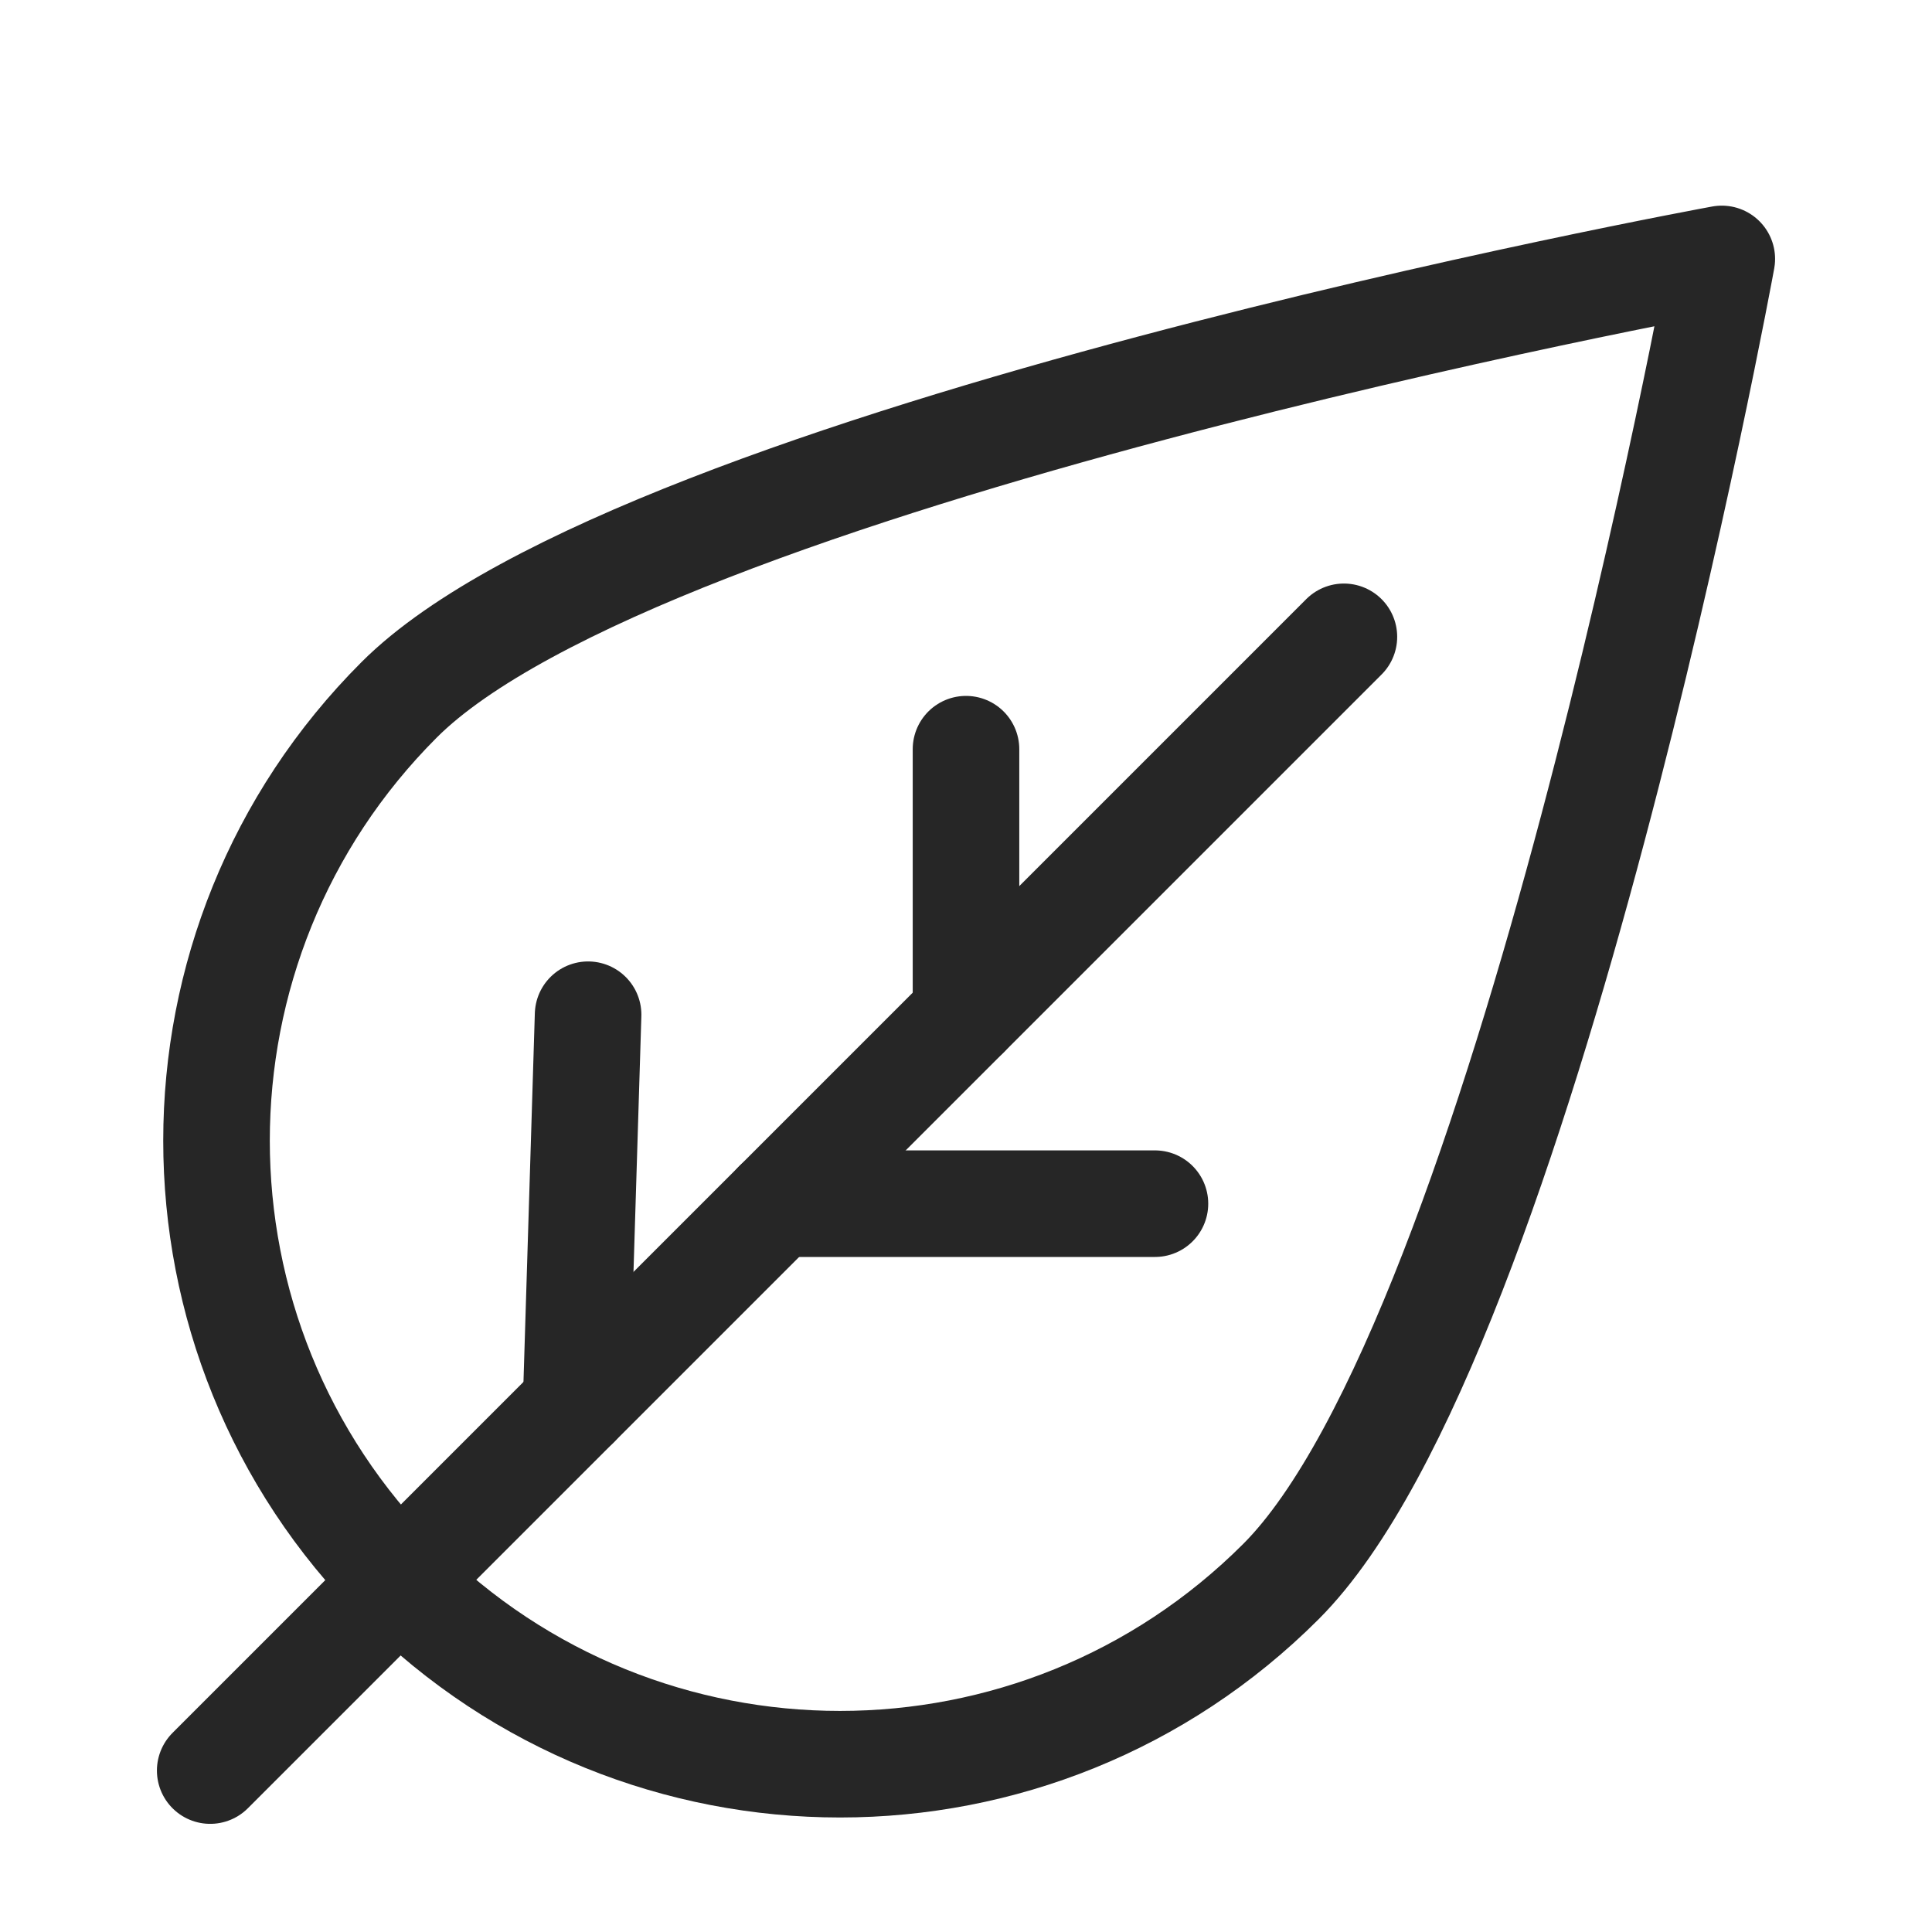 <?xml version="1.0" encoding="UTF-8"?>
<svg id="Livello_1" xmlns="http://www.w3.org/2000/svg" viewBox="0 0 500 500">
  <defs>
    <style>
      .cls-1 {
        fill: none;
        stroke: #262626;
        stroke-linecap: round;
        stroke-linejoin: round;
        stroke-width: 27.58px;
      }
    </style>
  </defs>
  <path class="cls-1" d="M331.5,409.31c-63.02,63.02-165.19,63.02-228.2,0-63.02-63.02-63.02-165.19,0-228.2,63.02-63.02,342.3-114.1,342.3-114.1,0,0-51.08,279.29-114.1,342.3Z"/>
  <line class="cls-1" x1="347.8" y1="164.81" x2="54.4" y2="458.22"/>
  <line class="cls-1" x1="149.09" y1="363.53" x2="152.2" y2="262.61"/>
  <line class="cls-1" x1="201.1" y1="311.51" x2="298.9" y2="311.51"/>
  <line class="cls-1" x1="250" y1="262.61" x2="250" y2="193.89"/>
</svg>